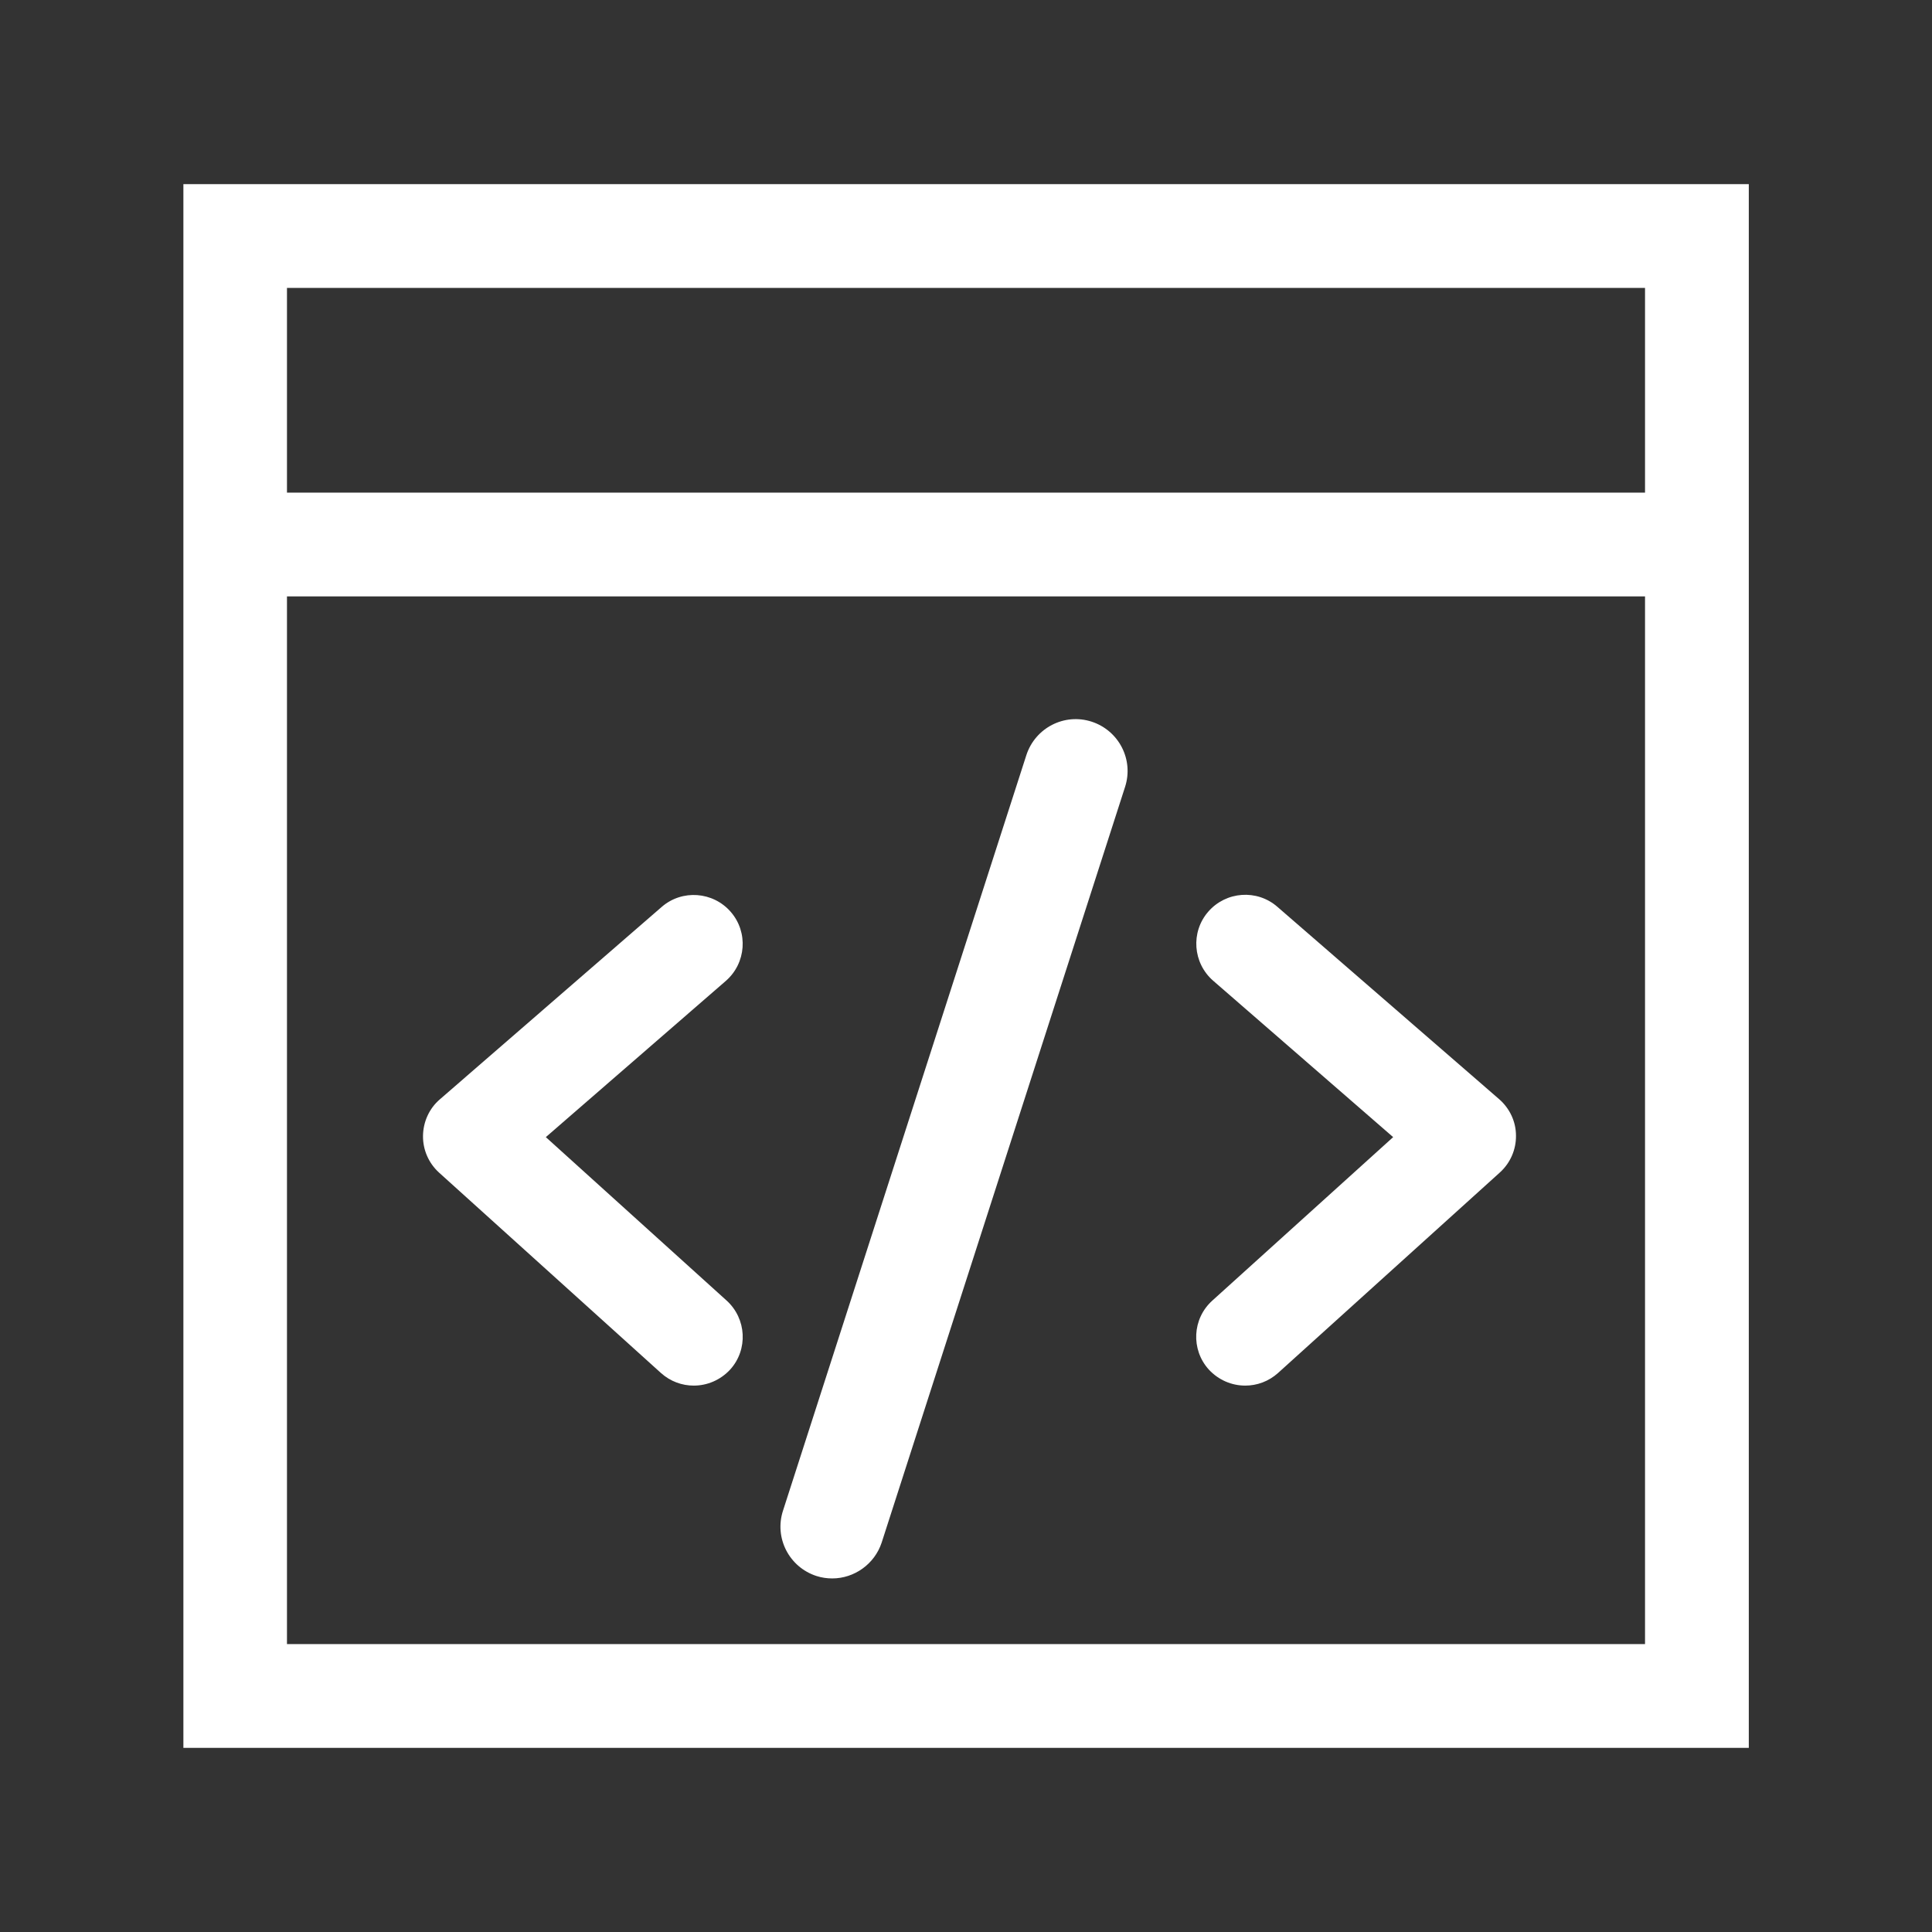 <?xml version="1.0" standalone="no"?><!DOCTYPE svg PUBLIC "-//W3C//DTD SVG 1.1//EN" "http://www.w3.org/Graphics/SVG/1.1/DTD/svg11.dtd"><svg t="1642126245058" class="icon" viewBox="0 0 1024 1024" version="1.1" xmlns="http://www.w3.org/2000/svg" p-id="8522" xmlns:xlink="http://www.w3.org/1999/xlink" width="200" height="200"><rect x="0" y="0" width="1024" height="1024" fill="#333333" stroke="none"/><defs><style type="text/css"></style></defs><path d="M926.8 926.4H97.2V97.6h829.7v828.8z m-774.7-55h719.8V152.6H152.1v718.8z" p-id="8523" fill="#ffffff"></path><path d="M896.1 316.1H141.6c-15.2 0-27.5-12.3-27.5-27.5s12.3-27.5 27.5-27.5h754.5c15.2 0 27.5 12.3 27.5 27.5s-12.4 27.5-27.5 27.5zM441.1 836.6c-2.8 0-5.6-0.4-8.4-1.3-14.4-4.7-22.4-20.1-17.7-34.6l129-400.5c4.7-14.4 20.1-22.4 34.6-17.7 14.4 4.7 22.4 20.1 17.7 34.6l-129 400.5c-3.8 11.5-14.6 19-26.2 19zM367.7 734.4c-6.2 0-12.4-2.2-17.4-6.7L232.7 621.5c-5.5-5-8.6-12.1-8.5-19.5s3.3-14.5 8.9-19.3l117.6-102c10.8-9.4 27.2-8.2 36.6 2.6 9.4 10.8 8.2 27.2-2.6 36.6l-95.4 82.8 95.8 86.6c10.6 9.6 11.5 26 1.9 36.6-5.2 5.6-12.2 8.5-19.3 8.5zM660 734.4c-7.1 0-14.1-2.9-19.3-8.5-9.6-10.6-8.8-27 1.9-36.6l95.8-86.6-95.4-82.9c-10.8-9.4-12-25.8-2.6-36.6s25.8-12 36.6-2.6l117.6 102c5.6 4.9 8.9 11.9 8.9 19.3 0.1 7.4-3 14.5-8.5 19.5L677.4 727.7c-5 4.5-11.2 6.7-17.4 6.7z" p-id="8524" fill="#ffffff"></path></svg>